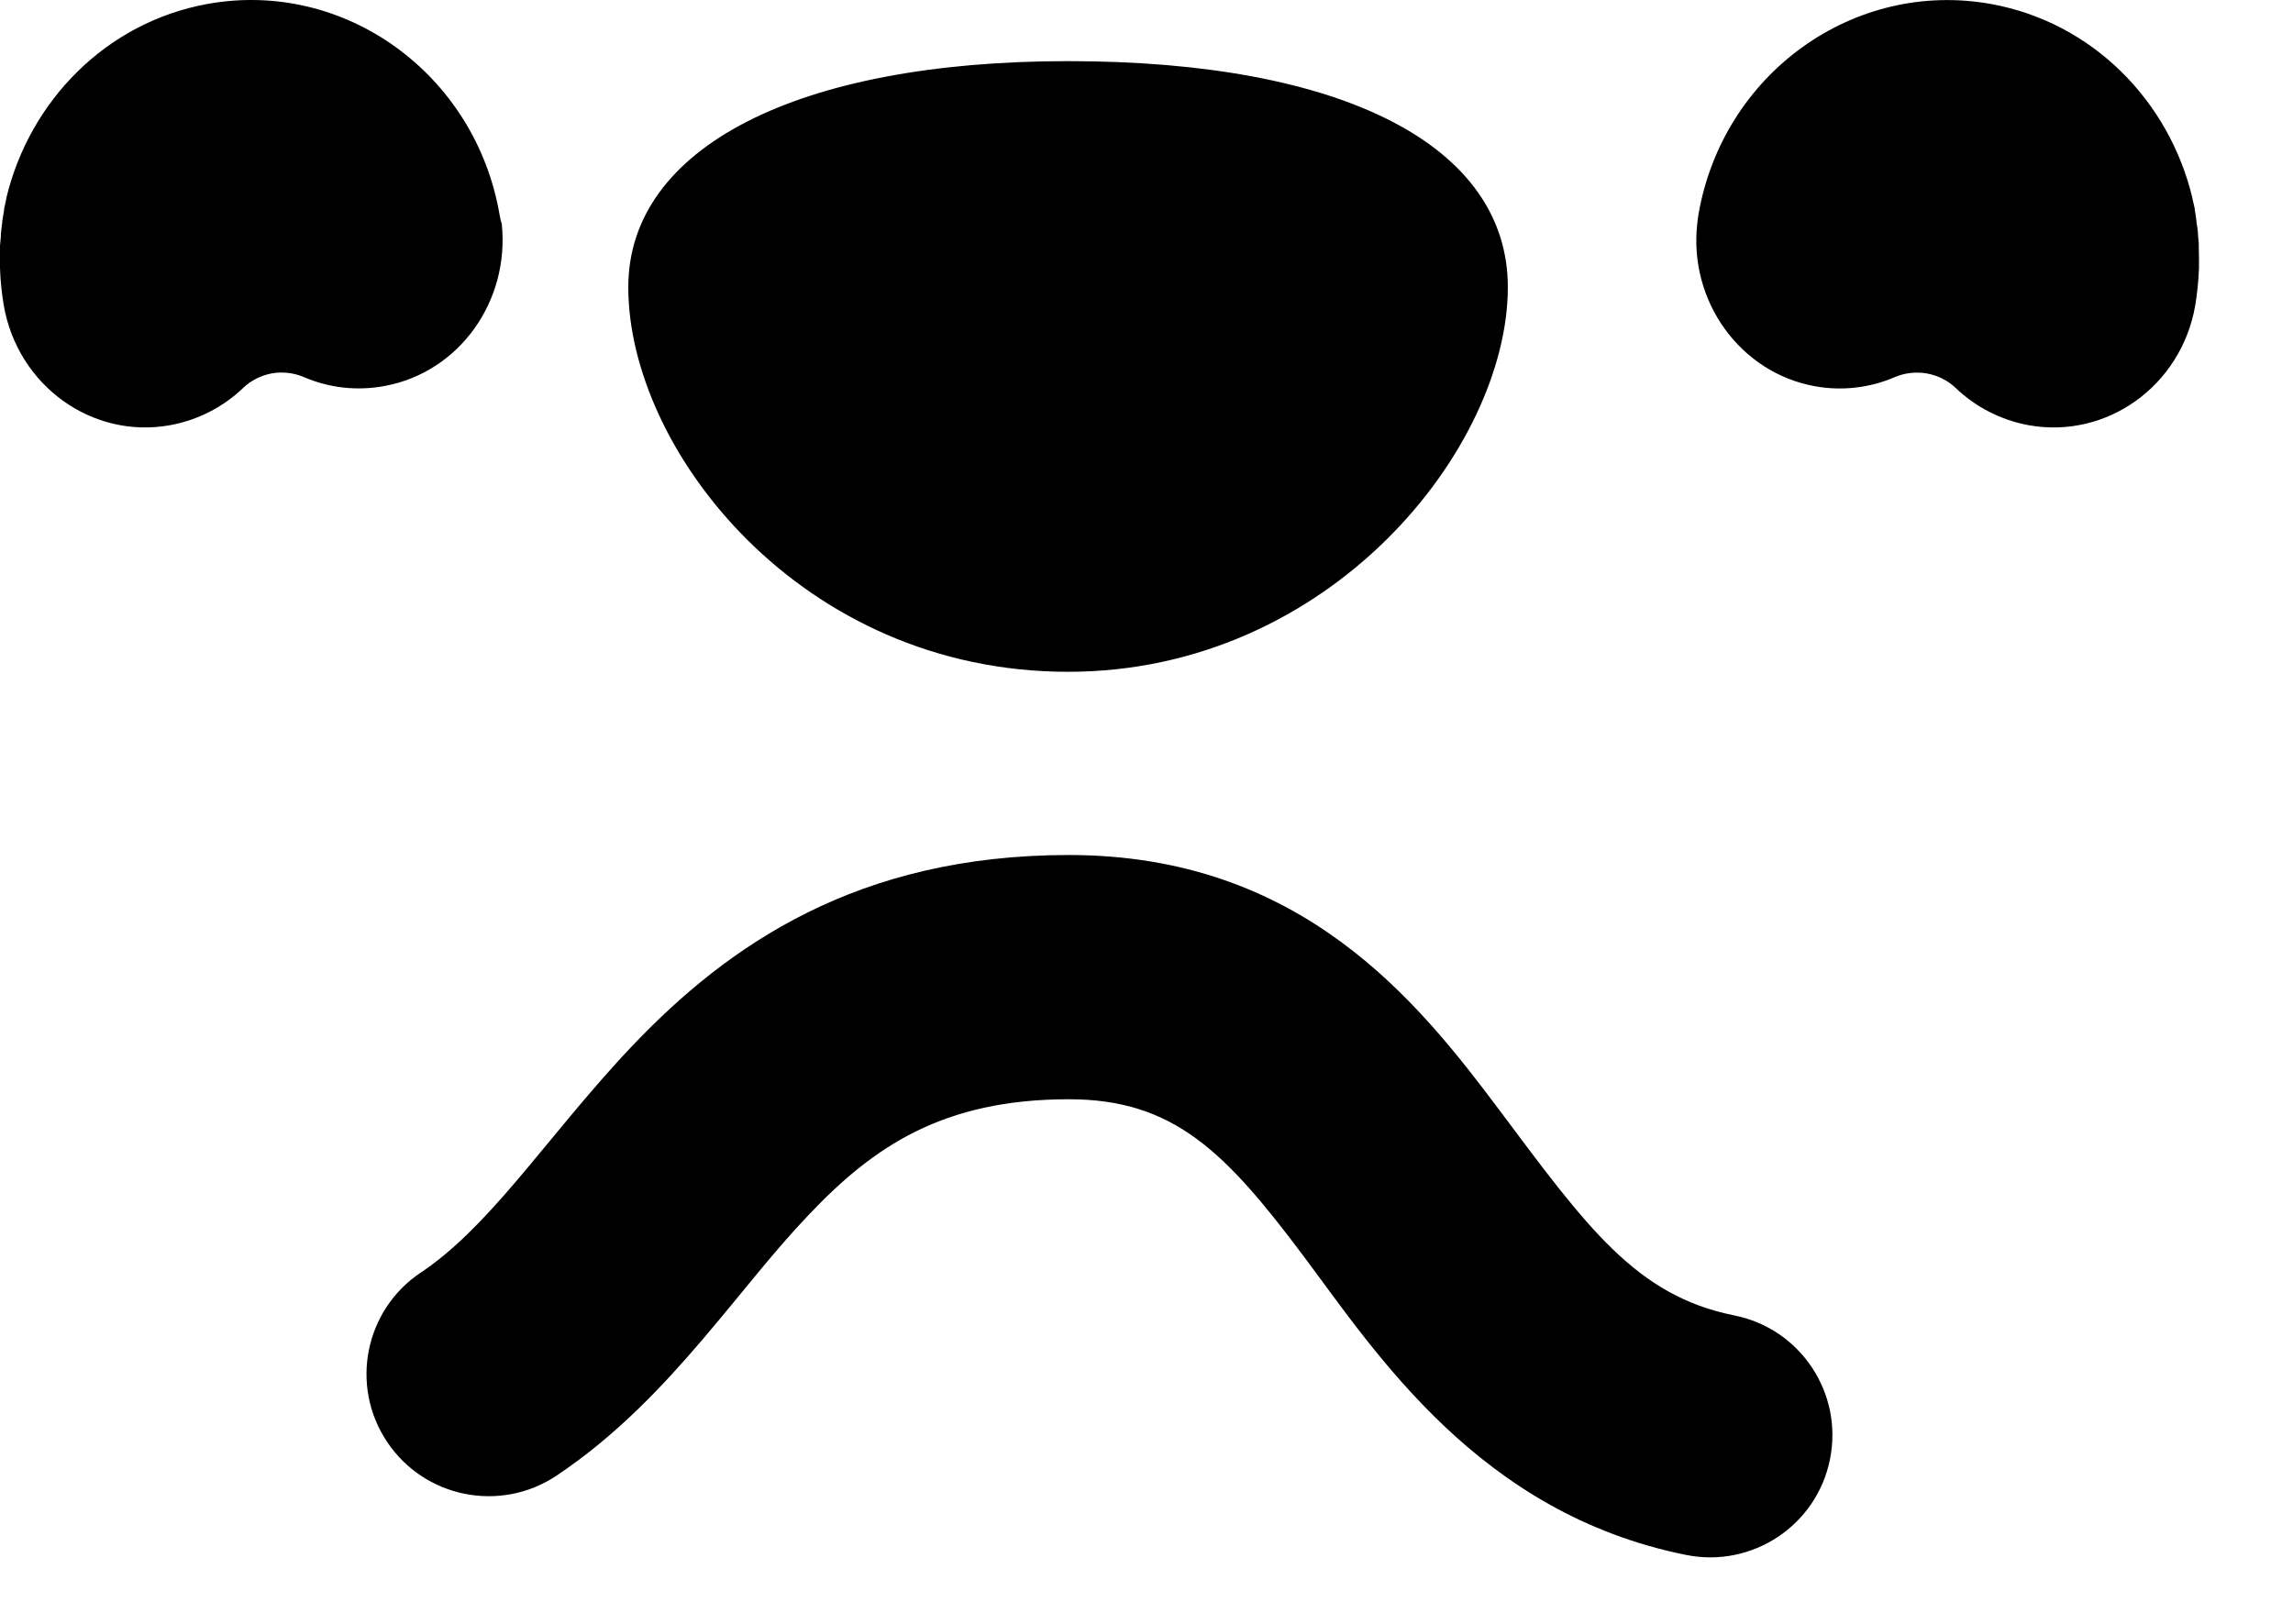 <?xml version="1.0" encoding="utf-8"?>
<svg xmlns="http://www.w3.org/2000/svg" fill="none" height="100%" overflow="visible" preserveAspectRatio="none" style="display: block;" viewBox="0 0 24 17" width="100%">
<path d="M11.188 8.951C13.622 8.952 14.838 10.479 15.693 11.621C16.613 12.851 17.124 13.565 18.152 13.771C18.844 13.909 19.293 14.583 19.154 15.276C19.016 15.968 18.343 16.417 17.65 16.279C15.483 15.845 14.401 14.162 13.646 13.153C12.827 12.059 12.285 11.508 11.188 11.508C9.868 11.508 9.143 12.005 8.473 12.709C8.083 13.118 7.793 13.507 7.35 14.027C6.945 14.501 6.454 15.029 5.824 15.449C5.237 15.841 4.442 15.681 4.051 15.094C3.659 14.507 3.818 13.713 4.405 13.322C4.734 13.102 5.041 12.791 5.403 12.366C5.727 11.987 6.173 11.416 6.62 10.947C7.624 9.892 8.978 8.951 11.188 8.951ZM11.179 0.64C14.061 0.64 15.782 1.525 15.782 3.007C15.782 4.684 13.93 7.033 11.179 7.033C8.382 7.033 6.576 4.709 6.576 3.007C6.576 1.547 8.341 0.64 11.179 0.64ZM2.168 0.042C3.602 -0.22 4.975 0.77 5.229 2.248C5.235 2.282 5.242 2.315 5.252 2.346C5.335 3.152 4.809 3.899 4.02 4.042C3.737 4.094 3.445 4.062 3.182 3.948C3.076 3.903 2.958 3.889 2.845 3.909C2.731 3.93 2.626 3.983 2.543 4.063C2.334 4.263 2.069 4.398 1.782 4.451C0.965 4.6 0.185 4.038 0.039 3.195C0.018 3.066 0.004 2.937 0 2.807V2.571C0.003 2.533 0.009 2.495 0.009 2.457V2.449C0.013 2.408 0.018 2.366 0.024 2.325C0.024 2.321 0.024 2.316 0.024 2.312C0.03 2.274 0.036 2.238 0.043 2.2V2.188C0.051 2.15 0.059 2.113 0.067 2.075V2.07C0.311 1.057 1.11 0.235 2.168 0.042ZM17.777 2.246C18.032 0.769 19.405 -0.217 20.84 0.042C21.903 0.235 22.702 1.056 22.946 2.068C22.946 2.07 22.946 2.071 22.946 2.073C22.955 2.111 22.964 2.149 22.972 2.186V2.198C22.979 2.235 22.984 2.272 22.989 2.309V2.323C22.994 2.361 23.005 2.405 23.005 2.446V2.455C23.008 2.493 23.014 2.53 23.014 2.568V2.605C23.015 2.638 23.016 2.664 23.016 2.695V2.808C23.011 2.938 22.998 3.067 22.977 3.196C22.832 4.039 22.05 4.6 21.231 4.451C20.945 4.398 20.68 4.263 20.471 4.063C20.388 3.983 20.283 3.931 20.169 3.91C20.055 3.89 19.938 3.903 19.832 3.948C19.568 4.062 19.276 4.095 18.993 4.043C18.212 3.9 17.676 3.152 17.764 2.347C17.767 2.314 17.772 2.28 17.777 2.246Z" fill="black" id="Union"/>
</svg>